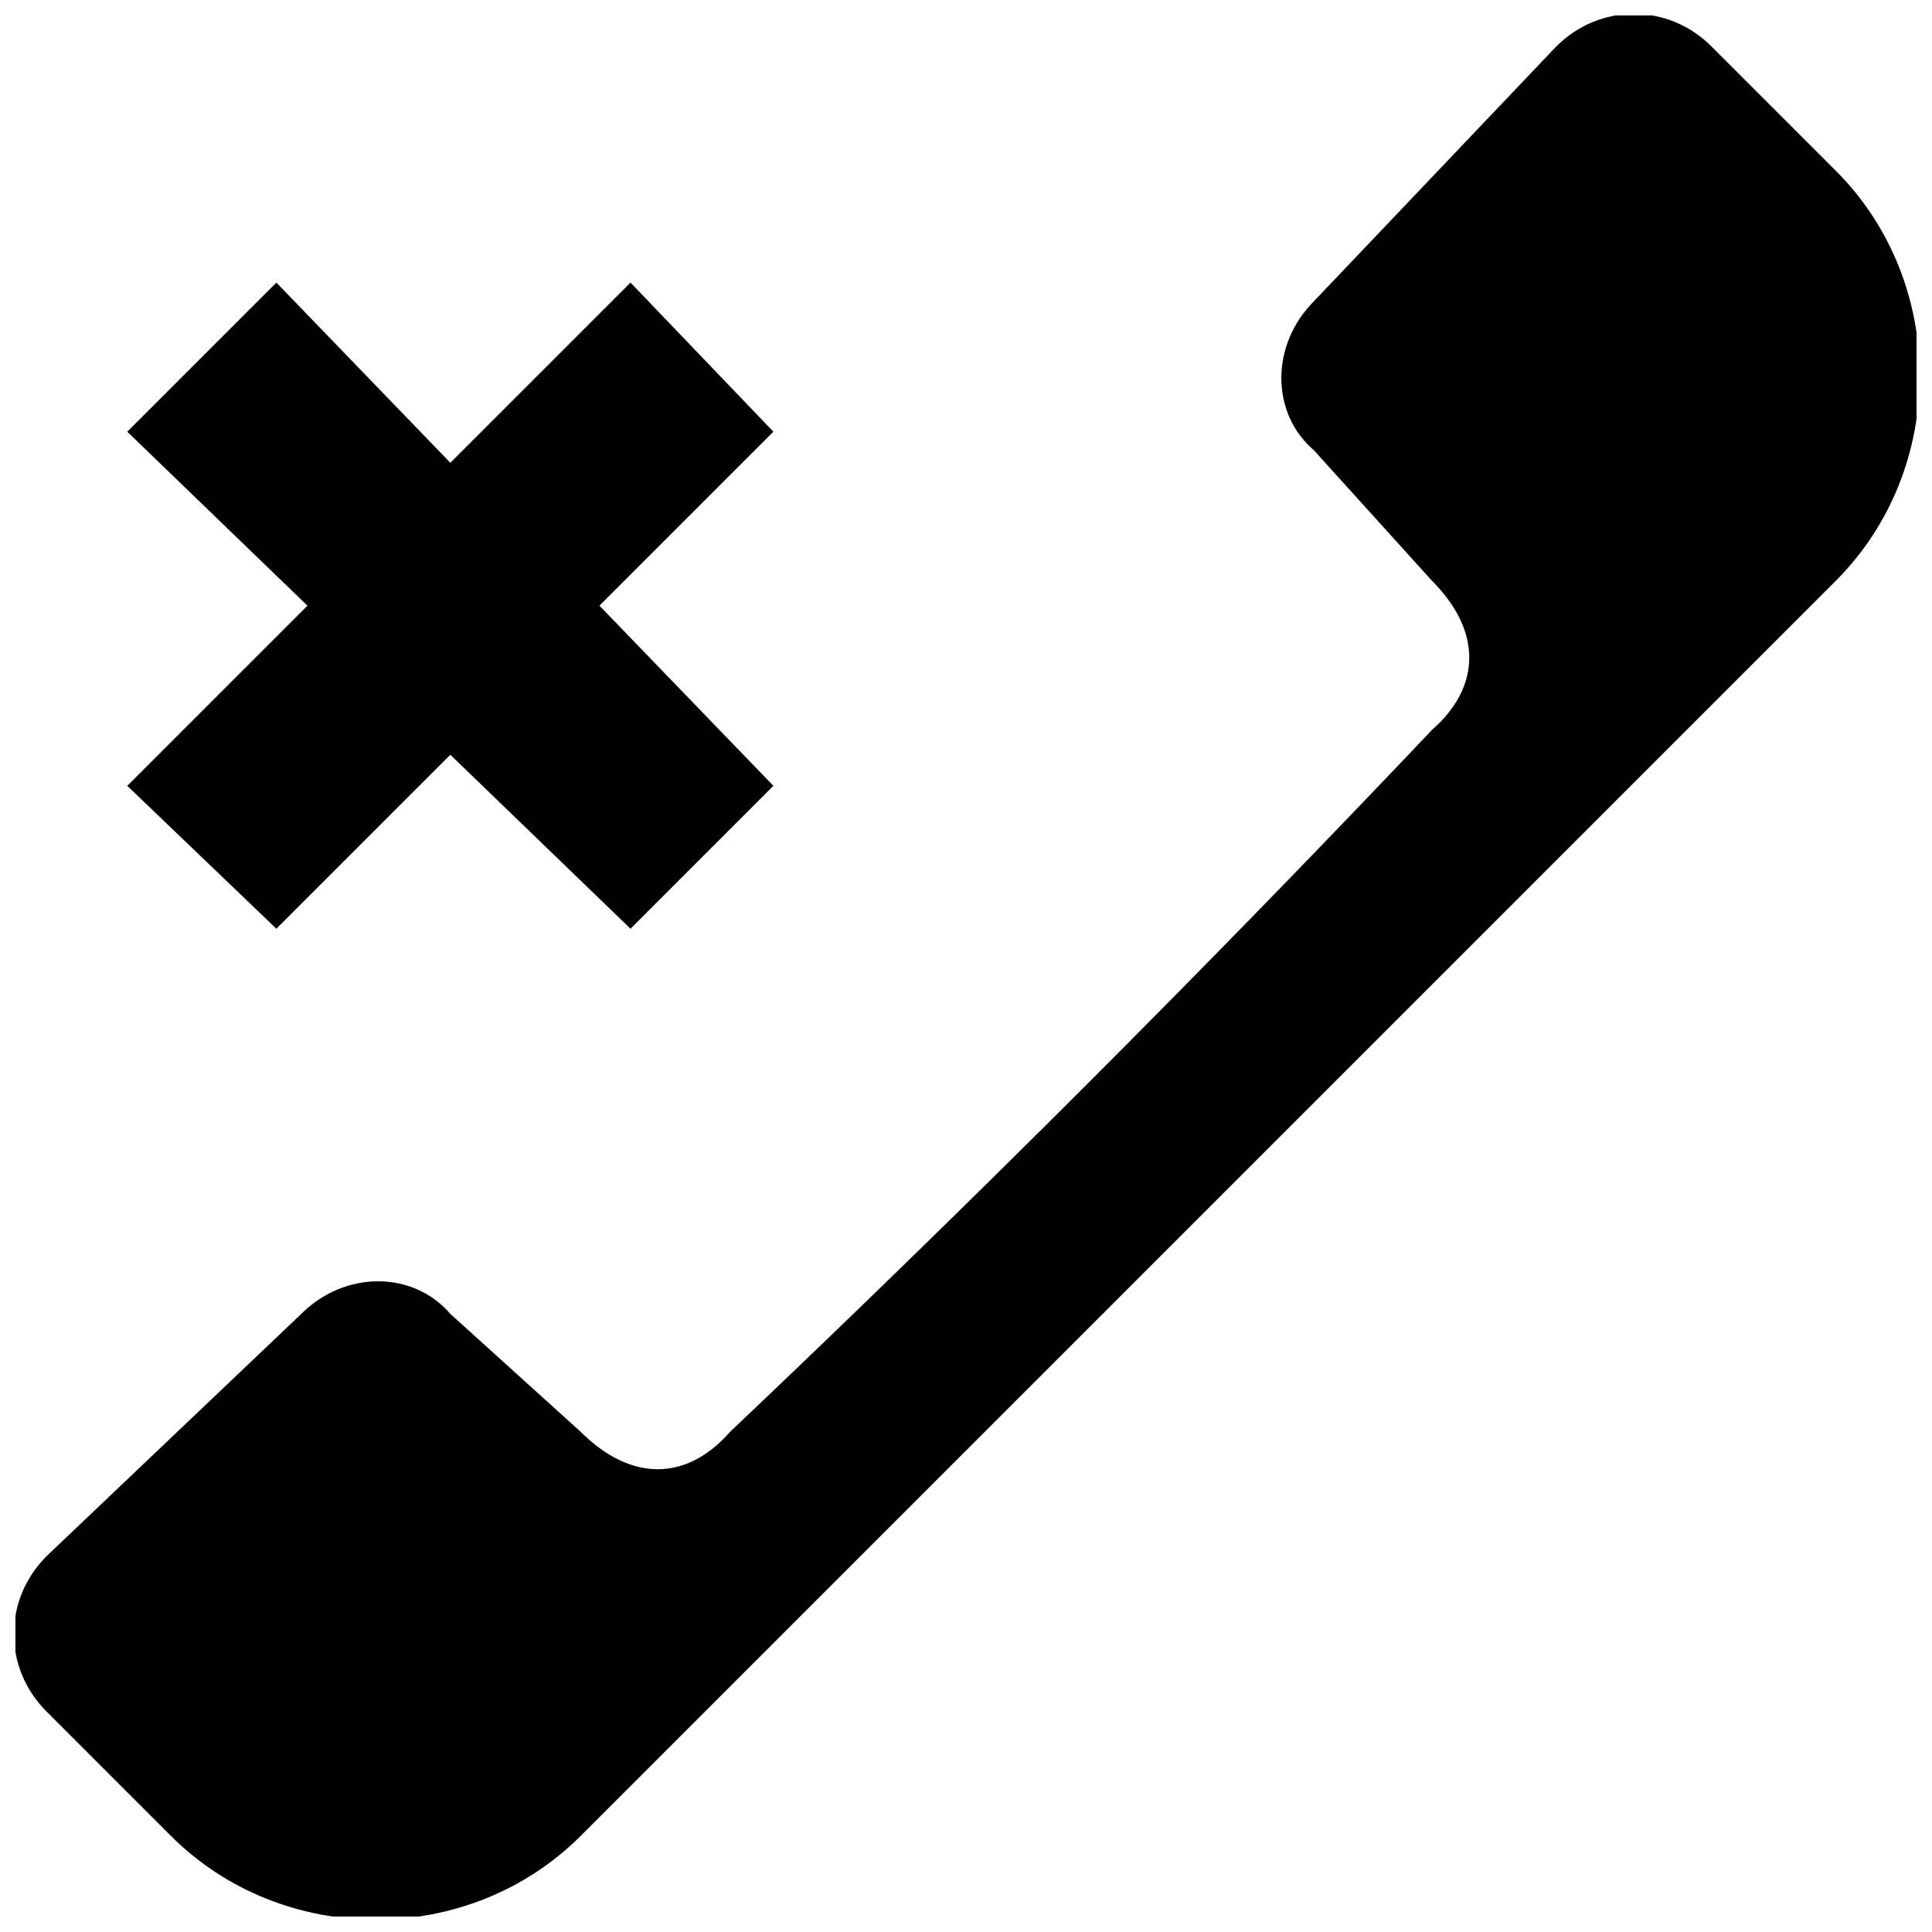 <?xml version="1.0" encoding="UTF-8"?>
<!-- The Best Svg Icon site in the world: iconSvg.co, Visit us! https://iconsvg.co -->
<svg width="800px" height="800px" version="1.1" viewBox="144 144 512 512" xmlns="http://www.w3.org/2000/svg">
 <defs>
  <clipPath id="a">
   <path d="m148.09 148.09h503.81v503.81h-503.81z"/>
  </clipPath>
 </defs>
 <g clip-path="url(#a)">
  <path d="m297.92 630.5c-29.637 29.637-79.027 29.637-108.66 0l-32.93-32.93c-11.523-11.523-11.523-29.637 0-41.16l67.504-64.211c11.523-11.523 29.637-11.523 39.516 0l34.574 31.281c13.172 13.172 27.988 13.172 39.516 0 62.566-59.273 126.78-123.48 186.05-186.05 13.172-11.523 13.172-26.344 0-39.516l-31.281-34.574c-11.523-9.879-11.523-27.988 0-39.516l64.211-67.504c11.523-11.523 29.637-11.523 41.16 0l32.93 32.93c29.637 29.637 29.637 79.027 0 108.66zm-80.676-411.61 46.102 47.746 47.746-47.746 37.867 39.516-46.102 46.102 46.102 47.746-37.867 37.867-47.746-46.102-46.102 46.102-39.516-37.867 47.746-47.746-47.746-46.102z" fill-rule="evenodd"/>
 </g>
</svg>